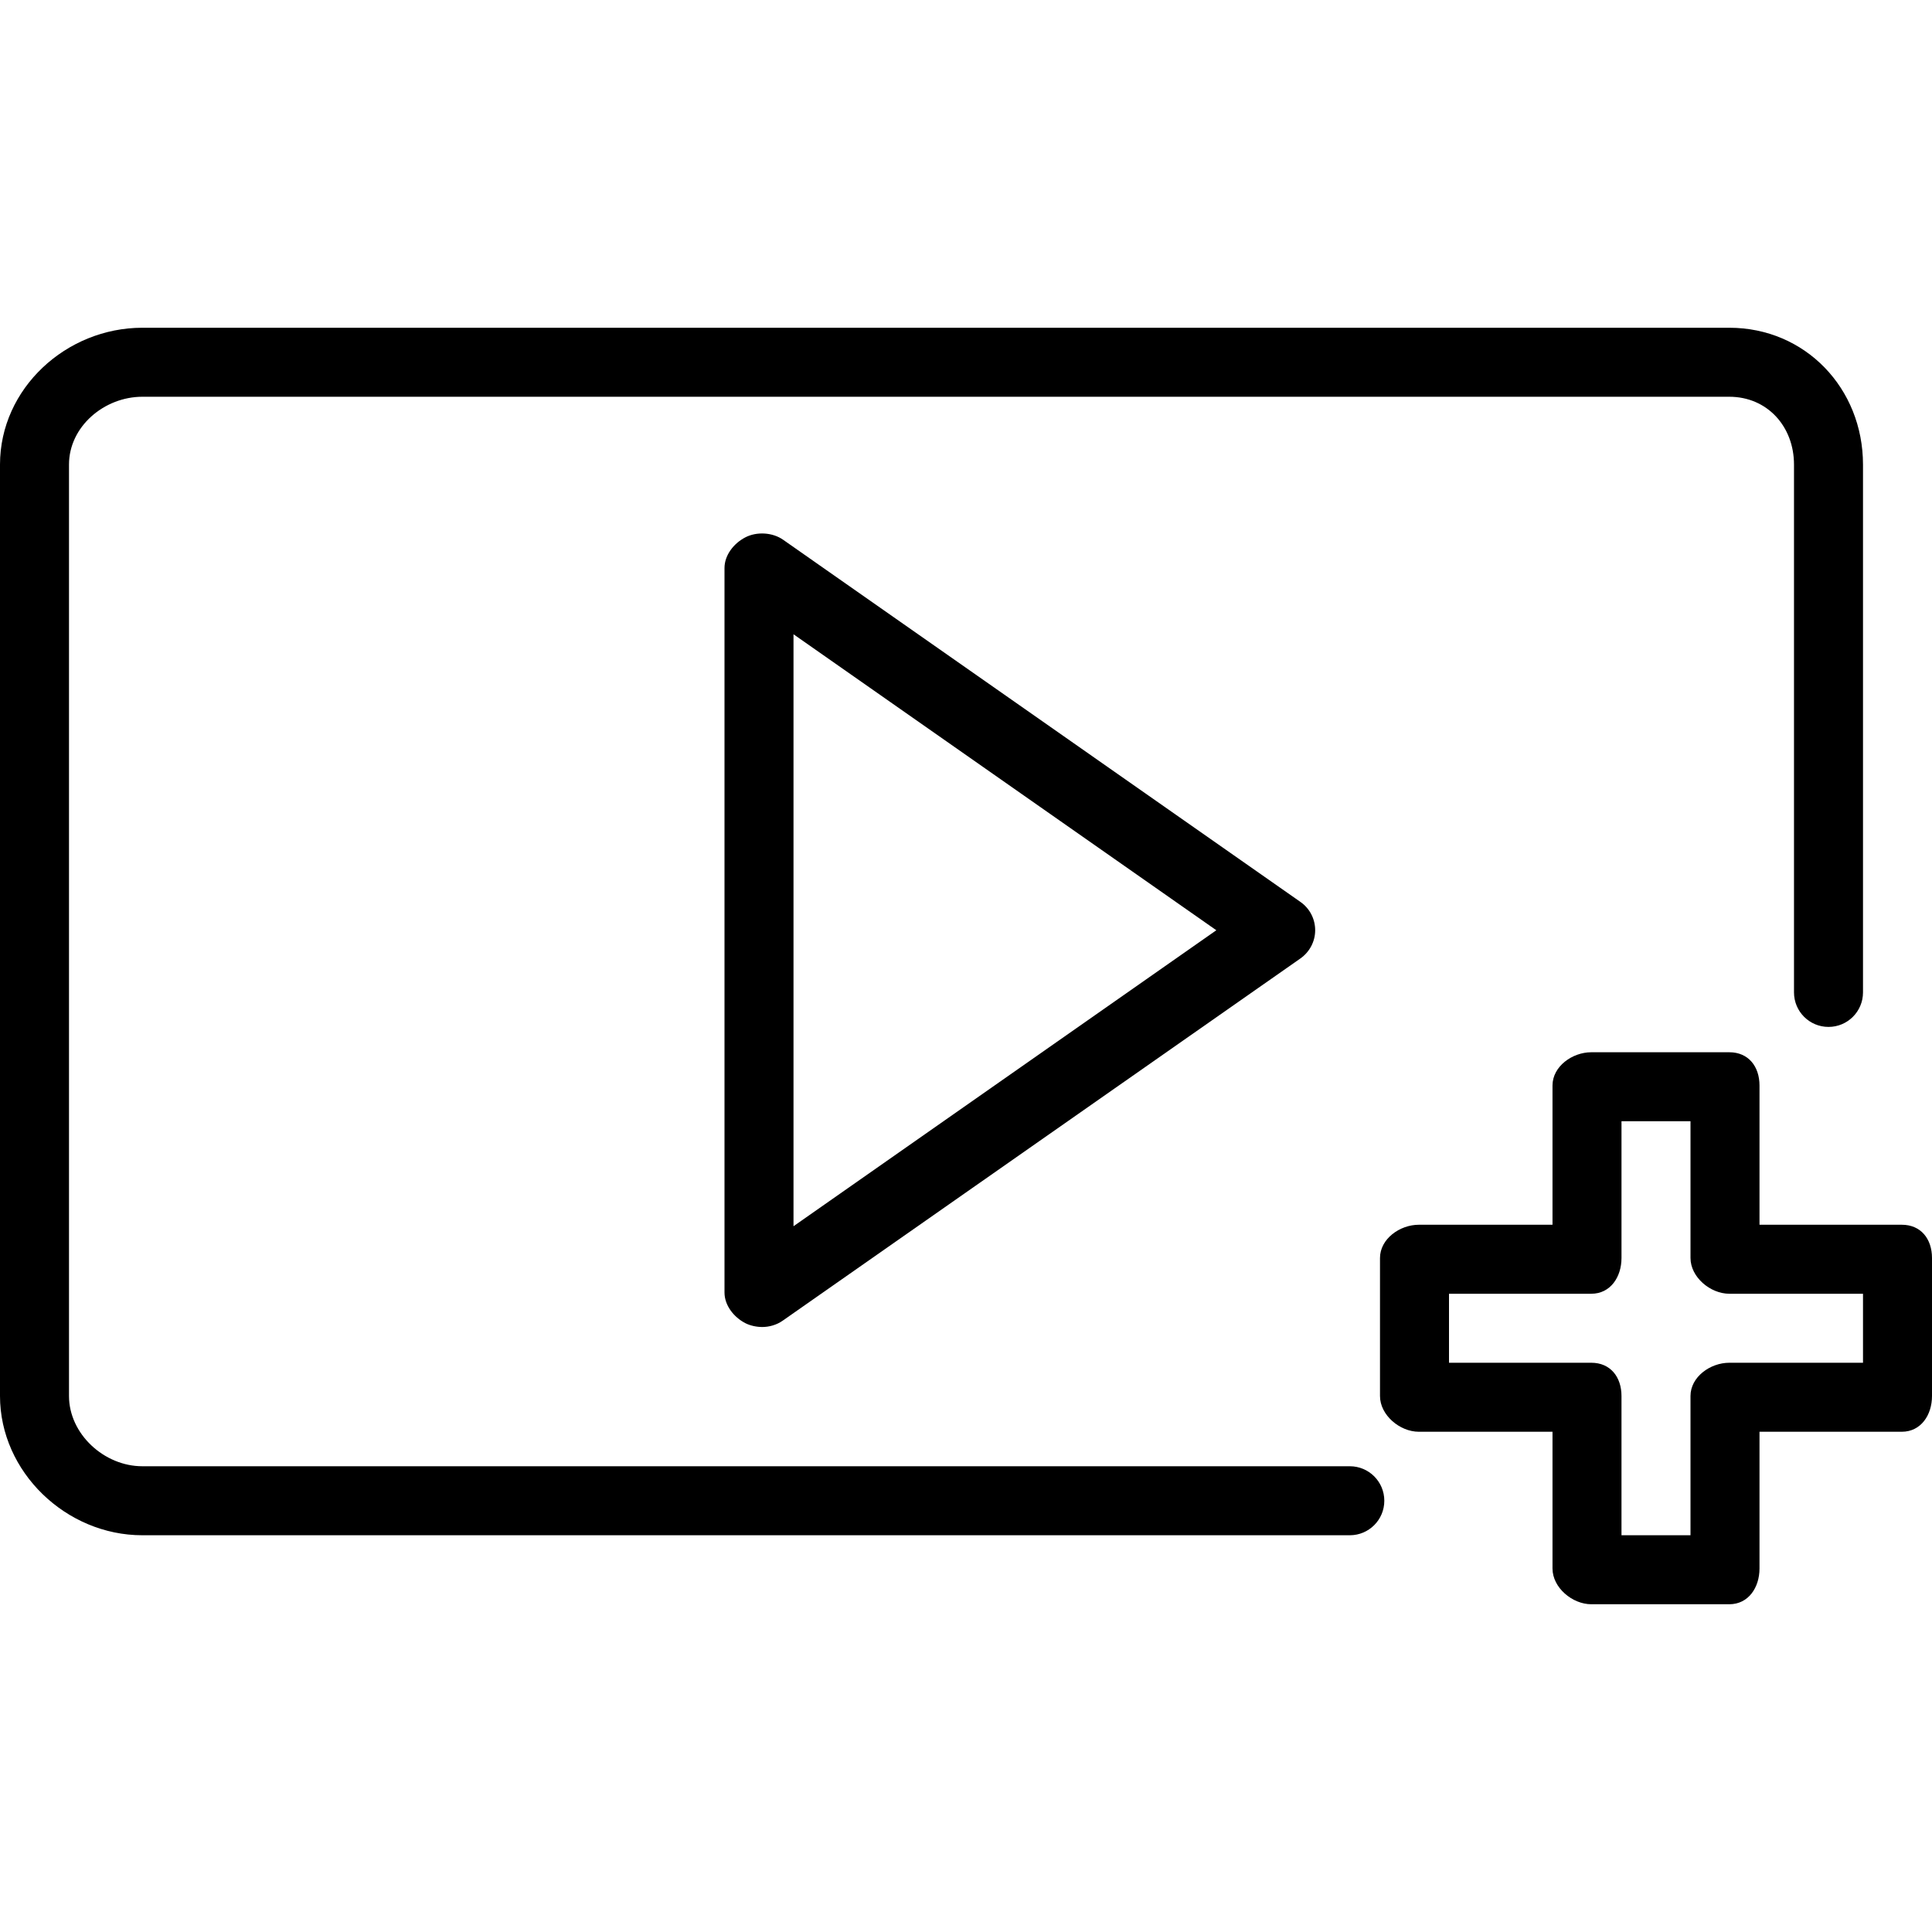 <?xml version="1.0" encoding="iso-8859-1"?>
<!-- Uploaded to: SVG Repo, www.svgrepo.com, Generator: SVG Repo Mixer Tools -->
<svg fill="#000000" height="800px" width="800px" version="1.1" id="Layer_1" xmlns="http://www.w3.org/2000/svg" xmlns:xlink="http://www.w3.org/1999/xlink" 
	 viewBox="0 0 512 512" xml:space="preserve">
<g>
	<g>
		<path d="M458.268,86.857H37.732C17.554,86.857,0,102.938,0,123.116v246.83c0,20.17,17.545,36.911,37.705,36.911h320.009
			c5.054,0,9.143-4.089,9.143-9.143c0-5.054-4.089-9.143-9.143-9.143H37.705c-10.08,0-19.42-8.536-19.42-18.625v-246.83
			c0-10.089,9.357-17.973,19.446-17.973h420.536c10.089,0,17.161,7.884,17.161,17.973V263c0,5.053,4.089,9.143,9.143,9.143
			c5.053,0,9.143-4.089,9.143-9.143V123.116C493.714,102.938,478.446,86.857,458.268,86.857z"/>
	</g>
</g>
<g>
	<g>
		<path d="M504,324.571h-37.714V287.67c0-5.054-2.946-8.813-8-8.813h-36.571c-5.053,0-10.286,3.759-10.286,8.813v36.902H376
			c-5.053,0-10.286,3.759-10.286,8.813v36.571c0,5.053,5.232,9.473,10.286,9.473h35.429v36.241c0,5.053,5.232,9.473,10.286,9.473
			h36.571c5.054,0,8-4.42,8-9.473v-36.241H504c5.054,0,8-4.42,8-9.473v-36.571C512,328.33,509.054,324.571,504,324.571z
			 M493.714,361.143h-35.429c-5.053,0-10.286,3.759-10.286,8.813v36.902h-18.286v-36.902c0-5.054-2.946-8.813-8-8.813H384v-18.286
			h37.714c5.054,0,8-4.42,8-9.473v-36.241H448v36.241c0,5.054,5.232,9.473,10.286,9.473h35.429V361.143z"/>
	</g>
</g>
<g>
	<g>
		<path d="M344.652,239.036l-137.125-96c-2.795-1.964-7.009-2.205-10.036-0.616c-3.027,1.571-5.491,4.696-5.491,8.107v192
			c0,3.411,2.464,6.536,5.491,8.107c1.331,0.696,3.063,1.036,4.509,1.036c1.839,0,3.821-0.554,5.384-1.652l137.214-96
			c2.446-1.714,3.938-4.509,3.938-7.491S347.098,240.75,344.652,239.036z M210.286,324.964V168.089l112.054,78.438L210.286,324.964z
			"/>
	</g>
</g>
</svg>